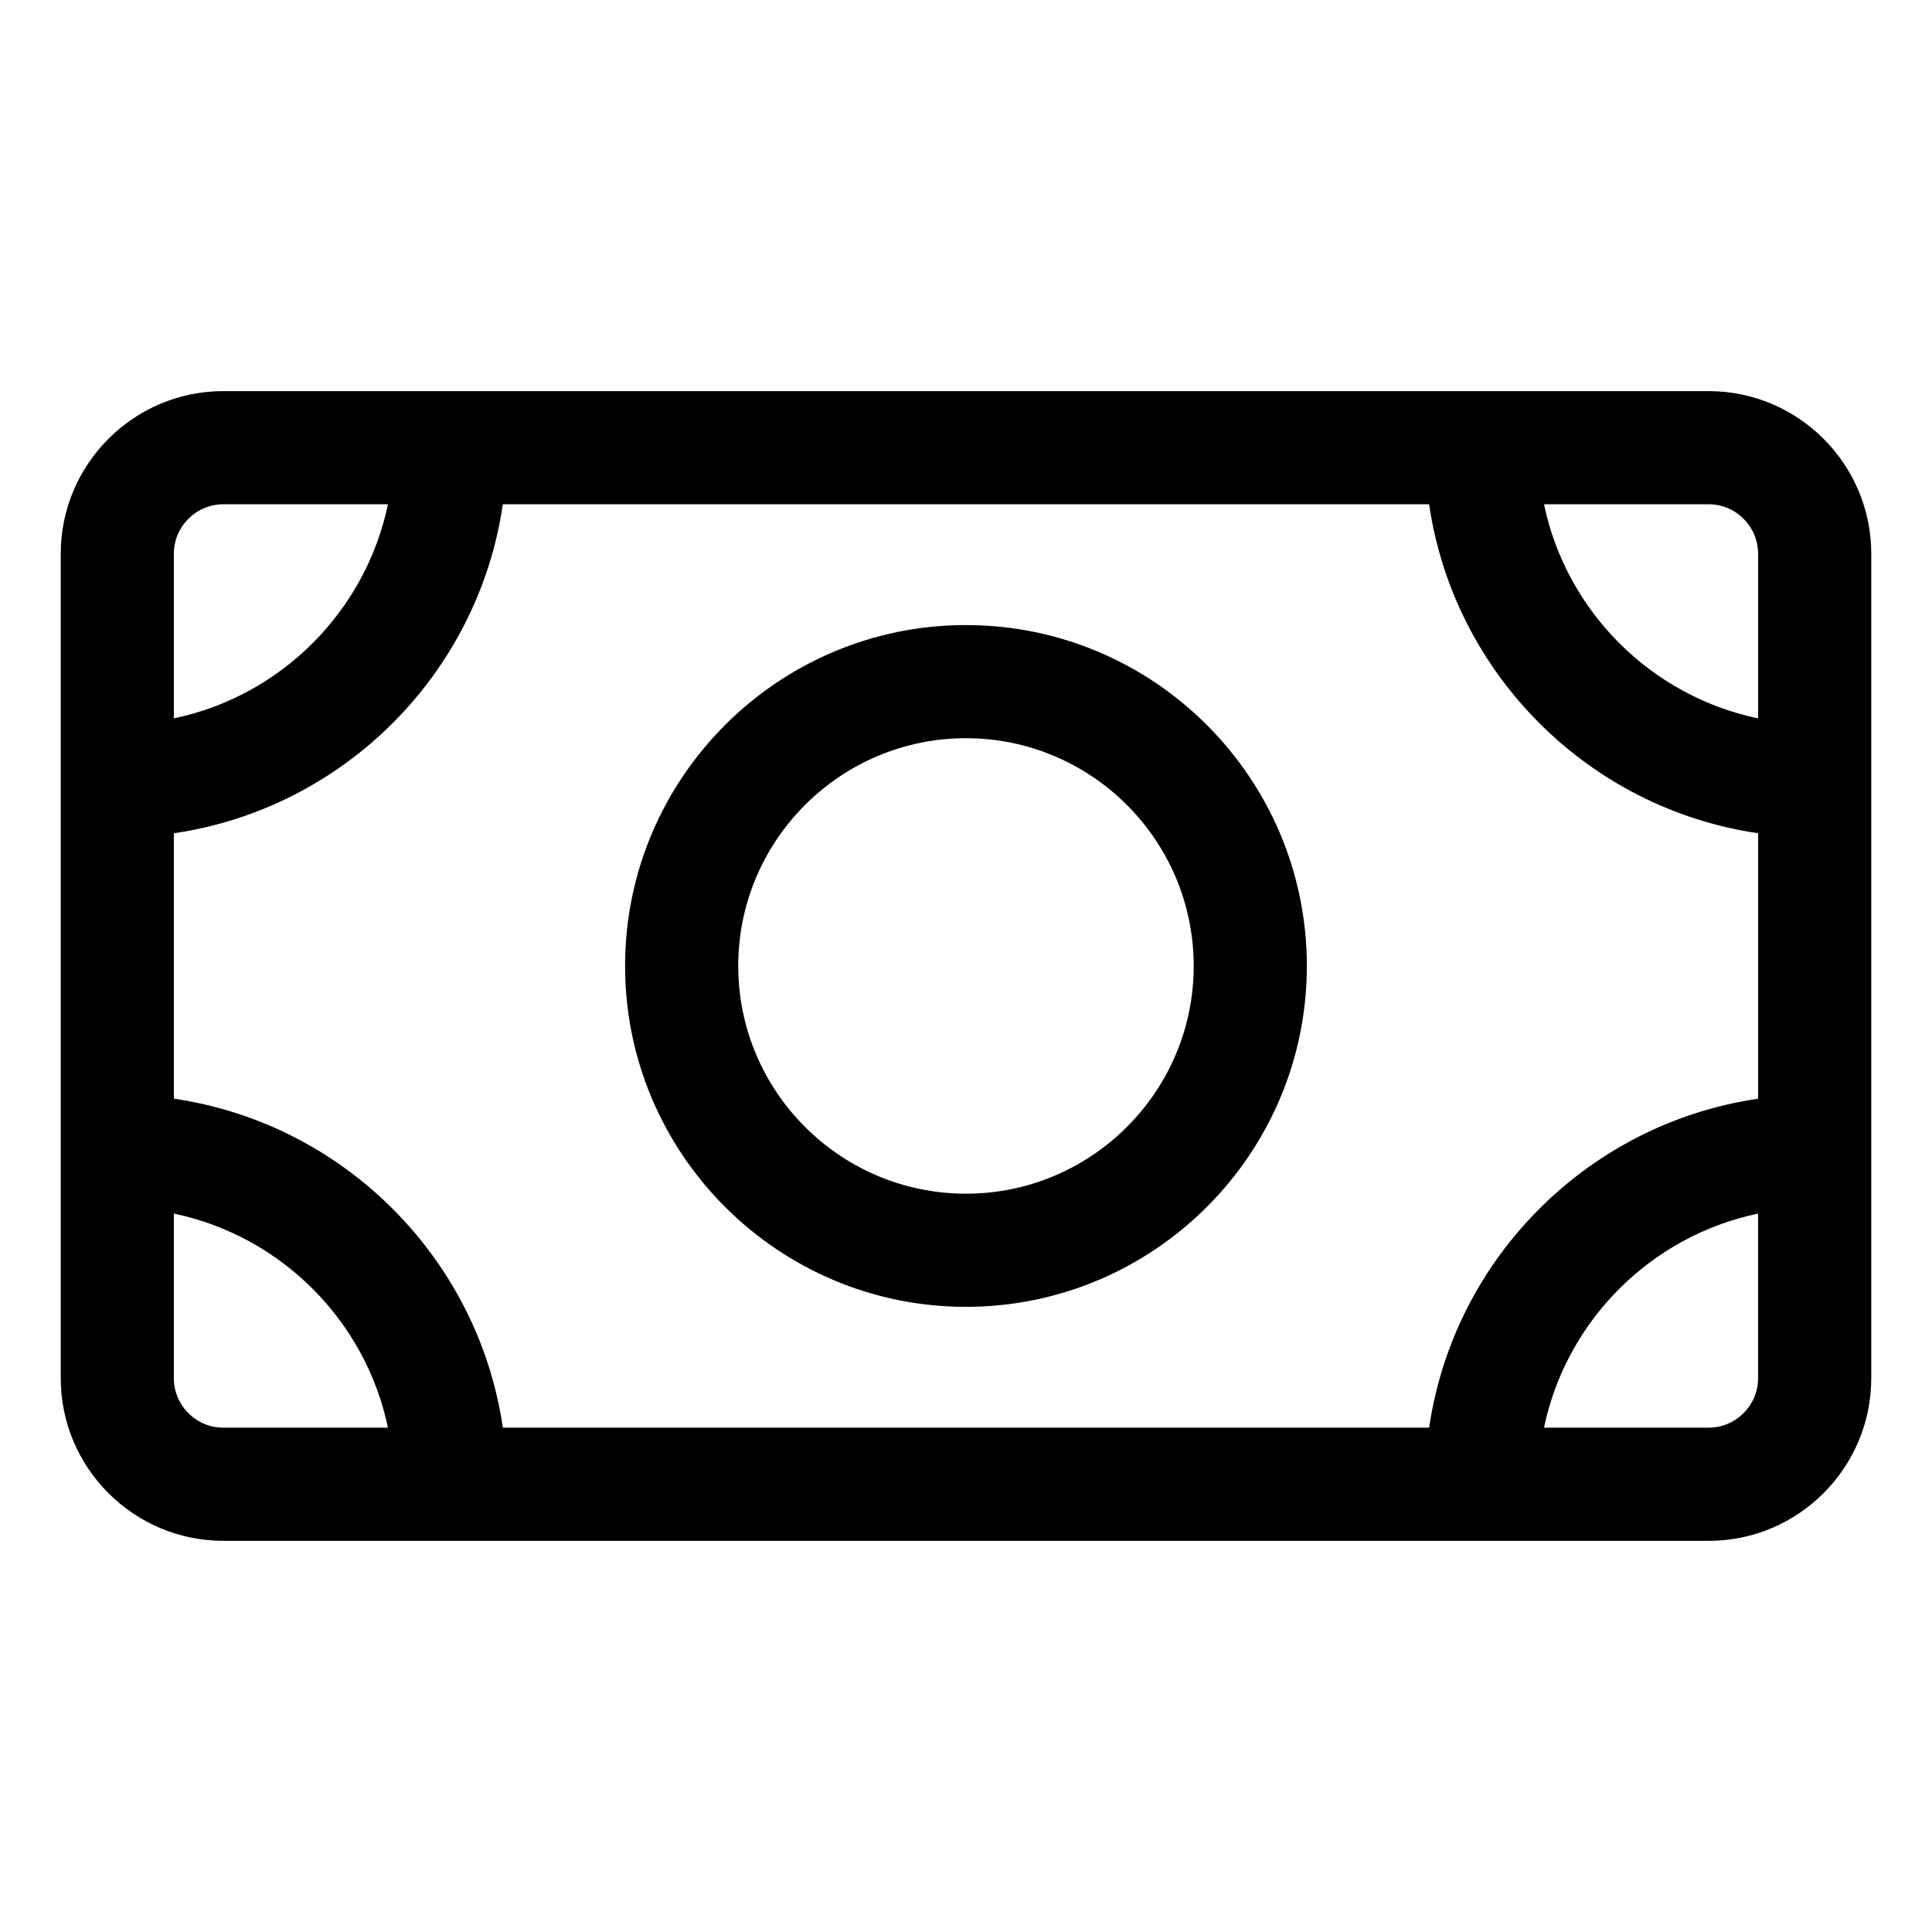 <?xml version="1.0" encoding="UTF-8"?>
<!-- Uploaded to: ICON Repo, www.svgrepo.com, Generator: ICON Repo Mixer Tools -->
<svg fill="#000000" width="800px" height="800px" version="1.1" viewBox="144 144 512 512" xmlns="http://www.w3.org/2000/svg">
 <path d="m596.8 247.65h-393.6c-23.77 0-43.105 19.34-43.105 43.105v218.48c0 23.77 19.34 43.105 43.105 43.105l393.6 0.004c23.77 0 43.105-19.34 43.105-43.105v-218.48c0-23.77-19.34-43.109-43.105-43.109zm13.117 43.109v43.617c-28.398-5.93-50.812-28.34-56.734-56.734l43.617-0.004c7.231 0 13.117 5.887 13.117 13.121zm-87.184 231.59h-245.47c-6.57-44.965-42.219-80.613-87.184-87.184v-70.344c44.965-6.57 80.613-42.215 87.18-87.18h245.47c6.578 44.957 42.227 80.605 87.191 87.18v70.352c-44.965 6.562-80.613 42.211-87.184 87.176zm-319.54-244.71h43.617c-5.93 28.398-28.34 50.812-56.734 56.734v-43.617c-0.004-7.231 5.883-13.117 13.117-13.117zm-13.121 231.59v-43.617c28.398 5.93 50.812 28.34 56.734 56.734l-43.613 0.004c-7.234 0-13.121-5.887-13.121-13.121zm406.72 13.121h-43.617c5.93-28.398 28.34-50.812 56.734-56.734v43.617c0 7.231-5.887 13.117-13.117 13.117zm-196.8-212.7c-49.812 0-90.34 40.523-90.34 90.34 0 49.812 40.523 90.336 90.34 90.336 49.812 0 90.336-40.523 90.336-90.336 0-49.816-40.523-90.34-90.336-90.34zm0 150.69c-33.277 0-60.352-27.074-60.352-60.352-0.004-33.277 27.074-60.355 60.352-60.355s60.352 27.078 60.352 60.355-27.074 60.352-60.352 60.352z"/>
</svg>